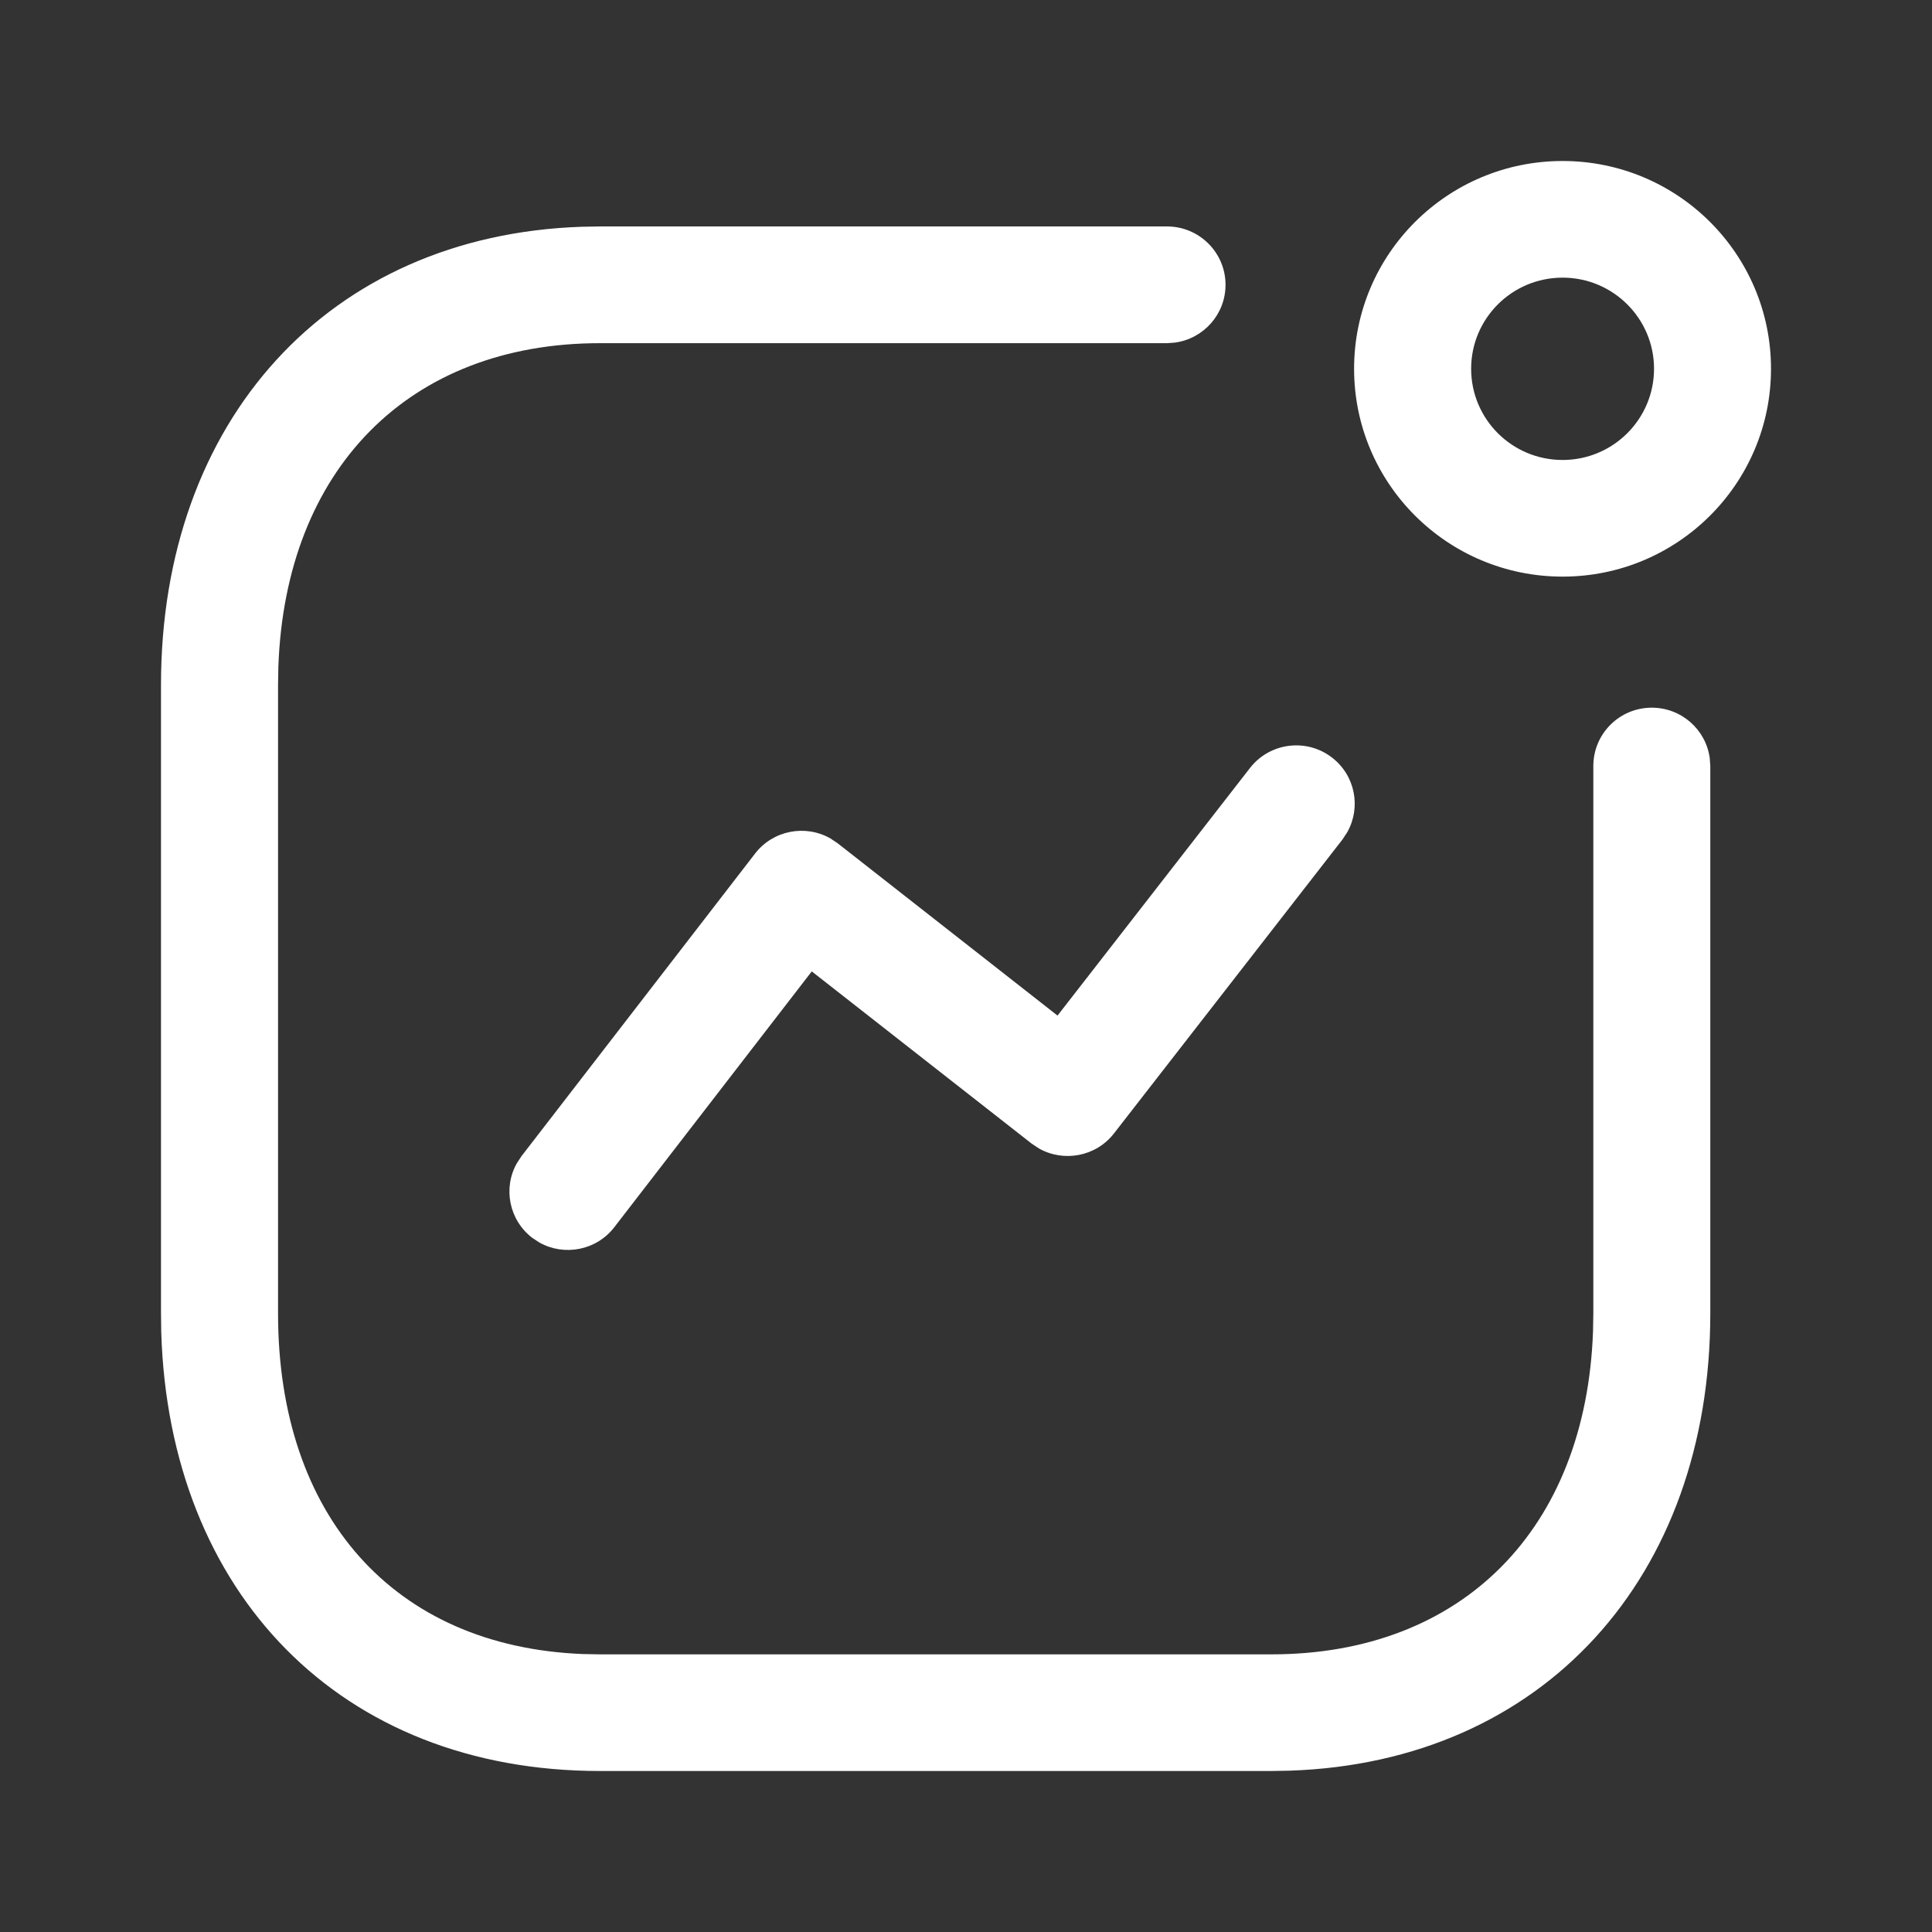 <svg width="24" height="24" viewBox="0 0 24 24" fill="none" xmlns="http://www.w3.org/2000/svg">
<rect x="0" y="0" width="24" height="24" fill="#333333" stroke="none"/>
<path fill-rule="evenodd" clip-rule="evenodd" d="M16.821 4.581C16.821 3.156 17.98 2 19.411 2C20.841 2 22 3.156 22 4.581C22 6.007 20.841 7.163 19.411 7.163C17.98 7.163 16.821 6.007 16.821 4.581ZM20.547 4.581C20.547 3.956 20.038 3.449 19.411 3.449C18.783 3.449 18.275 3.956 18.275 4.581C18.275 5.207 18.783 5.714 19.411 5.714C20.038 5.714 20.547 5.207 20.547 4.581ZM15.528 9.54C15.774 9.224 16.23 9.166 16.547 9.411C16.836 9.634 16.91 10.03 16.736 10.338L16.677 10.428L13.838 14.08C13.614 14.368 13.214 14.441 12.905 14.266L12.815 14.206L10.084 12.067L7.631 15.245C7.409 15.533 7.011 15.608 6.702 15.436L6.612 15.377C6.323 15.155 6.247 14.759 6.42 14.451L6.479 14.361L9.38 10.603C9.604 10.313 10.005 10.239 10.315 10.415L10.405 10.475L13.137 12.616L15.528 9.54ZM15.224 3.538C15.224 3.138 14.898 2.813 14.497 2.813H7.454L7.227 2.817C4.075 2.923 2 5.231 2 8.507V16.315L2.003 16.548C2.101 19.788 4.227 22 7.454 22H15.792L16.019 21.996C19.172 21.891 21.246 19.59 21.246 16.315V9.515L21.239 9.417C21.191 9.063 20.887 8.791 20.519 8.791C20.118 8.791 19.793 9.115 19.793 9.515V16.315L19.789 16.54C19.701 18.987 18.172 20.551 15.792 20.551H7.454L7.238 20.547C4.891 20.453 3.454 18.829 3.454 16.315V8.507L3.458 8.282C3.545 5.833 5.076 4.263 7.454 4.263H14.497L14.595 4.256C14.95 4.208 15.224 3.905 15.224 3.538Z" fill="white"/>
</svg>
